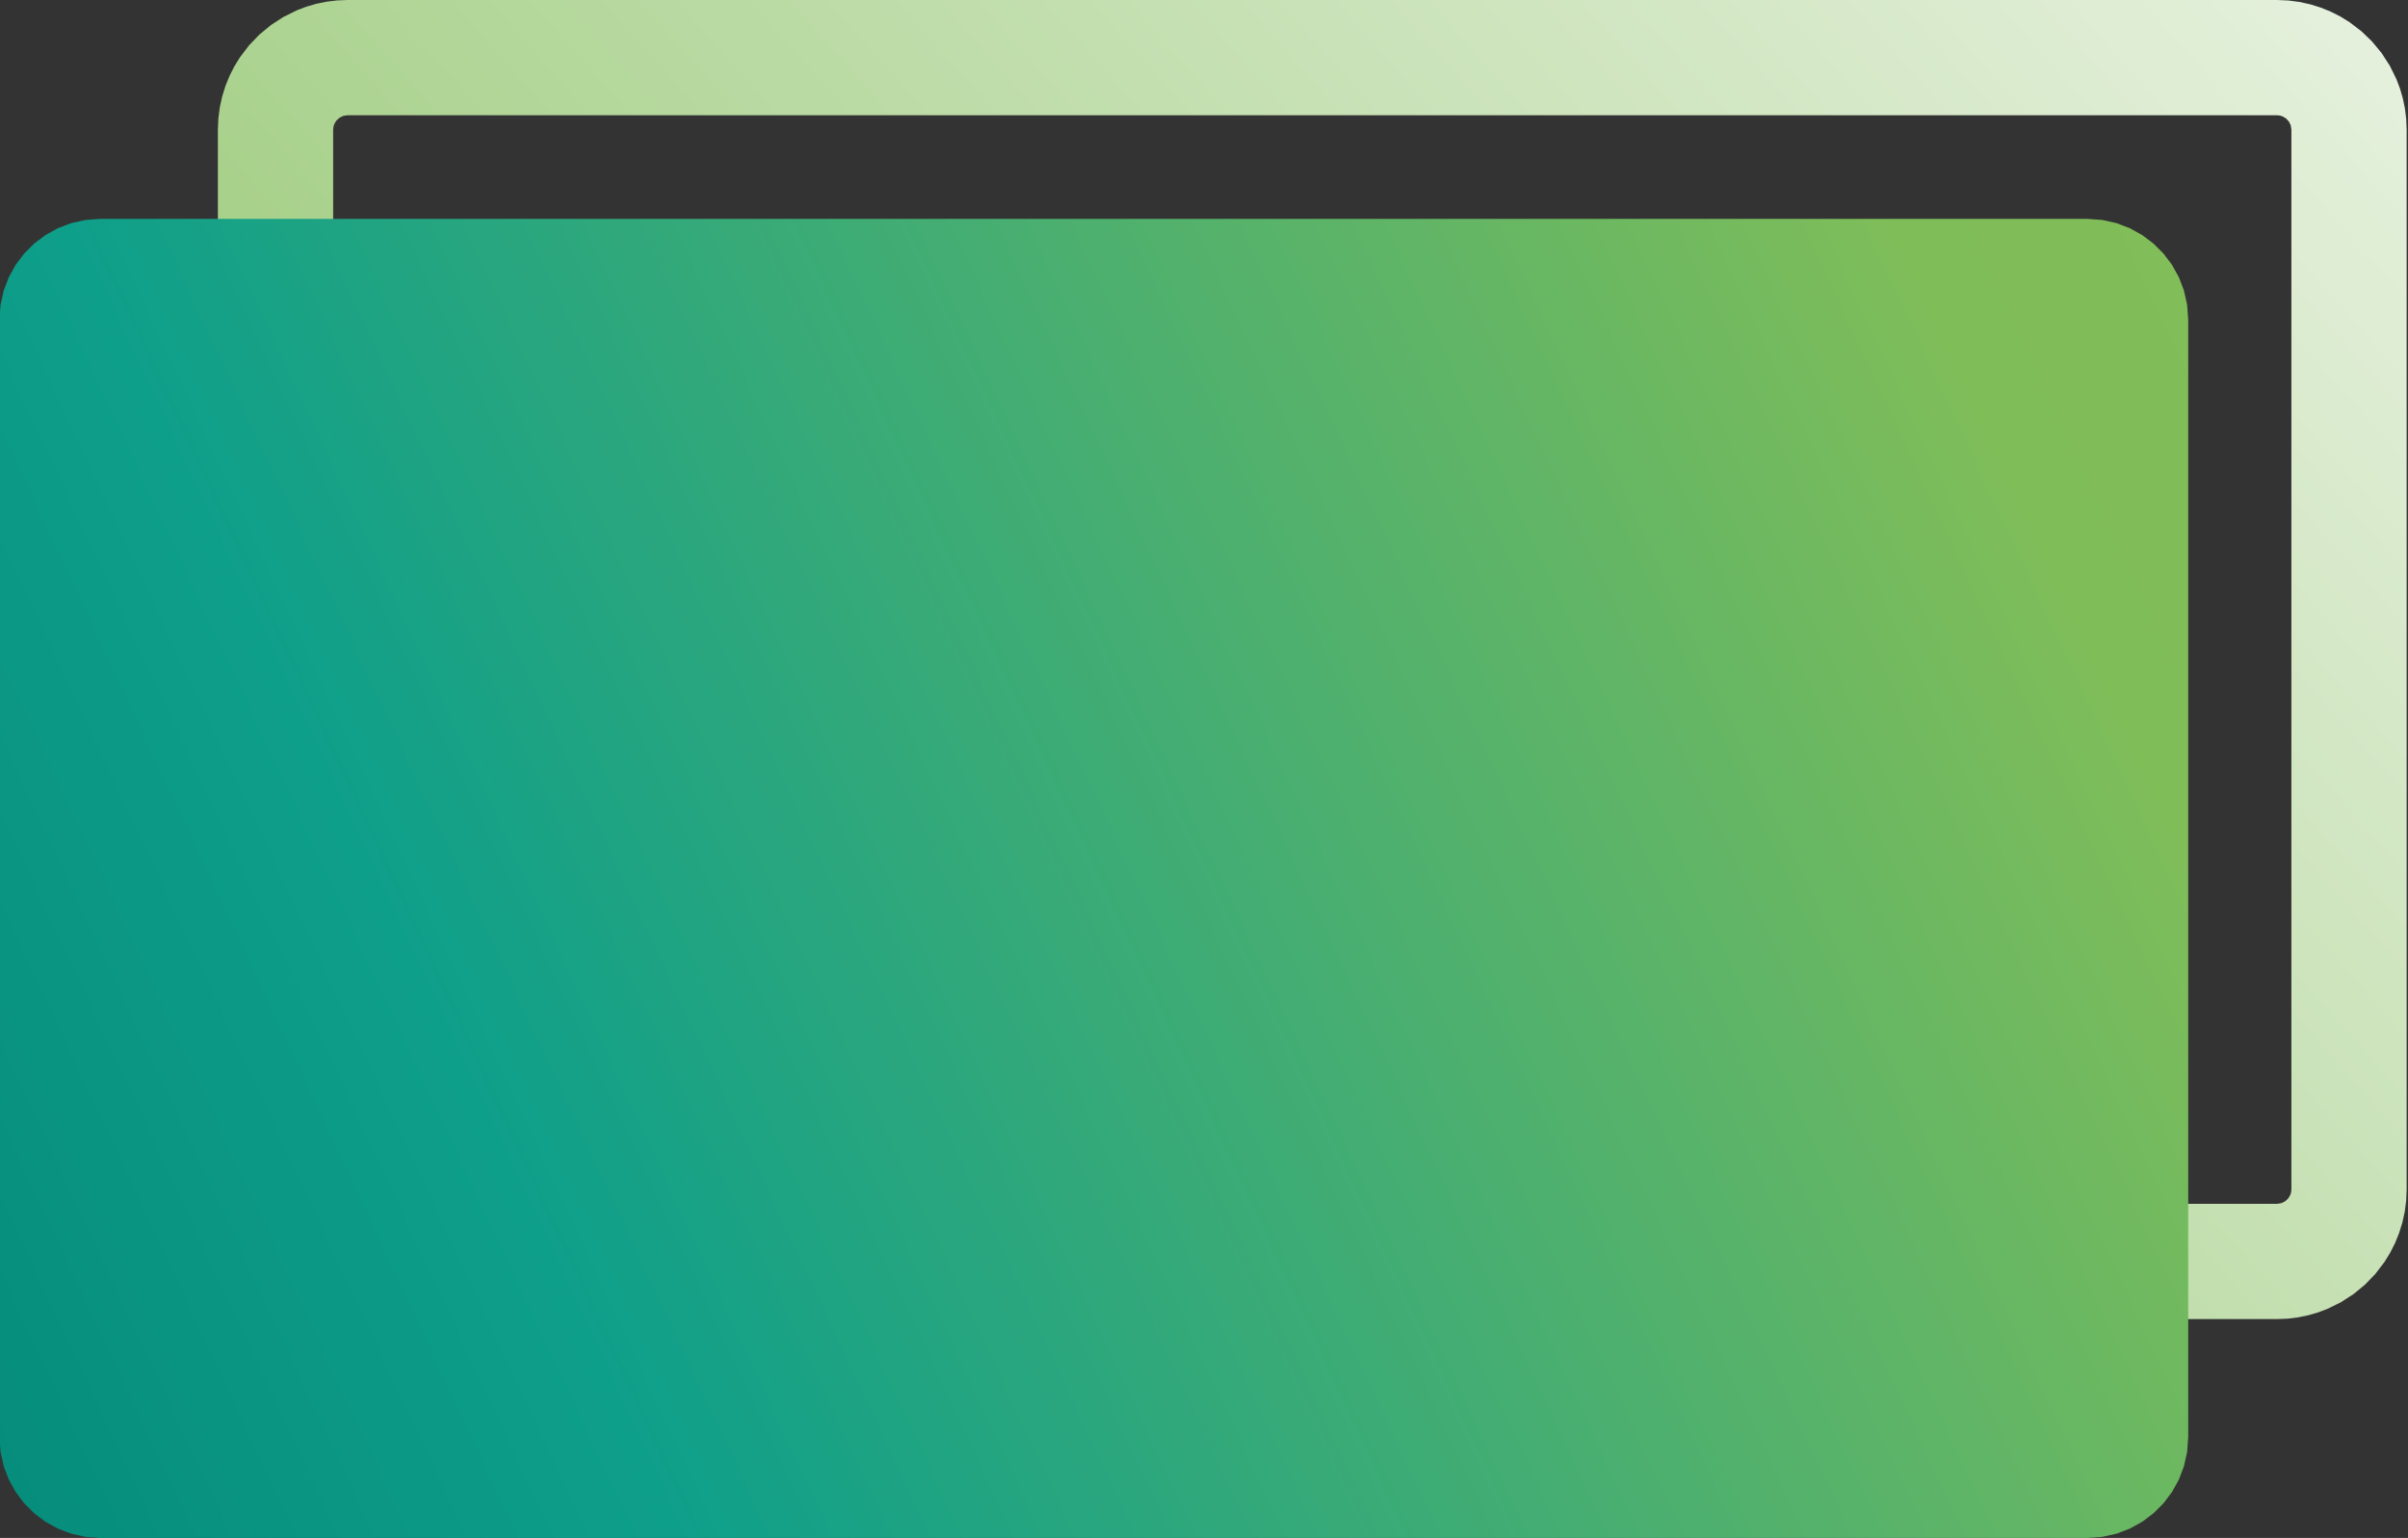 <?xml version="1.0" encoding="UTF-8" standalone="no"?>
<svg
   width="191.63pt"
   height="122.409pt"
   viewBox="0 0 191.63 122.409"
   version="1.1"
   id="svg31"
   xmlns="http://www.w3.org/2000/svg"
   xmlns:svg="http://www.w3.org/2000/svg">
  <rect x="0" y="0" width="191.63" height="122.409" fill="#333333" stroke="none"/>
  <defs
     id="defs19">
    <clipPath
       id="Clip0">
      <path
         d="M 0,0 H 637.074 V 523.269 H 0 Z"
         id="path2" />
    </clipPath>
    <linearGradient
       y1="226.812"
       gradientUnits="userSpaceOnUse"
       id="Grad0"
       x1="-45.101"
       y2="226.812"
       x2="313.347">
      <stop
         stop-color="#81bd58"
         stop-opacity="1"
         offset="0%"
         id="stop5" />
      <stop
         stop-color="#f0f6eb"
         stop-opacity="1"
         offset="100%"
         id="stop7" />
    </linearGradient>
    <linearGradient
       y1="118.128"
       gradientUnits="userSpaceOnUse"
       id="Grad1"
       x1="-3.812"
       y2="118.128"
       x2="288.435">
      <stop
         stop-color="#068c7b"
         stop-opacity="1"
         offset="0%"
         id="stop10" />
      <stop
         stop-color="#0e9f8a"
         stop-opacity="1"
         offset="24.25%"
         id="stop12" />
      <stop
         stop-color="#7fbd59"
         stop-opacity="1"
         offset="89.445%"
         id="stop14" />
      <stop
         stop-color="#81bd58"
         stop-opacity="1"
         offset="100%"
         id="stop16" />
    </linearGradient>
  </defs>
  <g
     id="Hintergrund"
     transform="translate(-210.647,-138.111)">
    <g
       id="Gruppe1"
       style="fill:none;stroke:none"
       transform="matrix(0.692,0,0,0.692,77.291,57.6)"
       clip-rule="evenodd"
       clip-path="url(#Clip0)">
      <path
         style="fill:url(#Grad0);fill-rule:evenodd;stroke:none"
         d="M 4.98,117.048 4.047,116.14 3.207,115.166 2.461,114.135 1.812,113.055 1.261,111.934 0.809,110.78 0.458,109.602 0.131,107.916 0,106.209 0.065,104.495 0.328,102.793 0.79,101.117 1.209,100.025 1.719,98.96 2.317,97.93 3.004,96.94 3.776,96 84.862,4.99 85.771,4.055 86.745,3.213 87.776,2.466 88.858,1.816 89.98,1.263 91.136,0.81 92.317,0.458 94.002,0.132 95.709,0 l 1.713,0.065 1.703,0.263 1.676,0.462 1.091,0.419 1.064,0.509 1.03,0.598 0.988,0.685 0.94,0.771 165.681,147.617 0.933,0.908 0.84,0.973 0.746,1.031 0.649,1.08 0.551,1.121 0.453,1.154 0.351,1.179 0.326,1.685 0.131,1.708 -0.065,1.713 -0.263,1.702 -0.462,1.676 -0.42,1.092 -0.509,1.065 -0.599,1.031 -0.686,0.989 -0.772,0.94 -81.086,91.01 -0.909,0.936 -0.975,0.842 -1.031,0.747 -1.082,0.65 -1.122,0.553 -1.156,0.452 -1.181,0.353 -1.685,0.326 -1.707,0.131 -1.713,-0.065 -1.703,-0.263 -1.675,-0.463 -1.092,-0.419 -1.063,-0.509 -1.03,-0.597 -0.988,-0.685 -0.94,-0.771 z M 97.099,13.674 l -0.418,-0.275 -0.455,-0.13 -0.485,0.005 -0.457,0.14 -0.271,0.163 -0.252,0.233 -81.086,91.01 -0.276,0.419 -0.129,0.455 0.005,0.485 0.139,0.456 0.163,0.271 0.232,0.252 165.668,147.605 0.418,0.275 0.455,0.13 0.486,-0.005 0.457,-0.14 0.271,-0.163 0.252,-0.232 81.086,-91.009 0.275,-0.419 0.13,-0.455 -0.005,-0.486 -0.139,-0.457 -0.164,-0.271 -0.231,-0.251 z"
         transform="rotate(-41.7,317.081,-106.354)"
         id="path25" />
      <path
         style="fill:url(#Grad1);fill-rule:evenodd;stroke:none"
         d="m 3.956,136.798 h 1e-5 l -2e-5,-0.001 -0.084,-0.064 -1.115,-1.15 L 2.759,135.578 2.744,135.57 2.724,135.55 1.766,134.231 1.005,132.799 0.452,131.278 0.114,129.693 0,128.067 0.119,126.423 0.452,124.908 0.454,124.903 H 0.453 L 0.479,124.786 1.089,123.179 55.405,6.7 56.243,5.199 57.266,3.871 58.448,2.724 59.768,1.765 61.199,1.005 62.72,0.452 64.305,0.114 65.932,0 l 1.644,0.119 1.637,0.36 1.607,0.611 207.101,96.573 1.501,0.838 1.328,1.023 1.148,1.183 0.958,1.319 0.76,1.432 0.554,1.52 0.338,1.585 0.114,1.627 -0.119,1.644 -0.328,1.492 -0.005,0.01 0.002,0.001 -0.029,0.134 -0.611,1.606 -54.315,116.48 -0.838,1.5 -0.073,0.095 -0.006,-0.002 -0.011,0.024 -0.933,1.211 -1.137,1.104 -0.002,-0.001 -0.003,0.006 -0.04,0.039 -0.131,0.095 -0.002,-10e-4 -0.001,0.003 -1.186,0.861 -1.431,0.76 -1.521,0.554 -1.586,0.338 -1.626,0.114 -0.028,-0.002 -0.02,-0.01 -0.004,0.008 -1.592,-0.115 -1.637,-0.361 -1.607,-0.61 L 6.701,138.594 5.2,137.755 Z"
         transform="rotate(-25,454.251,-229.621)"
         id="path27" />
    </g>
  </g>
</svg>
